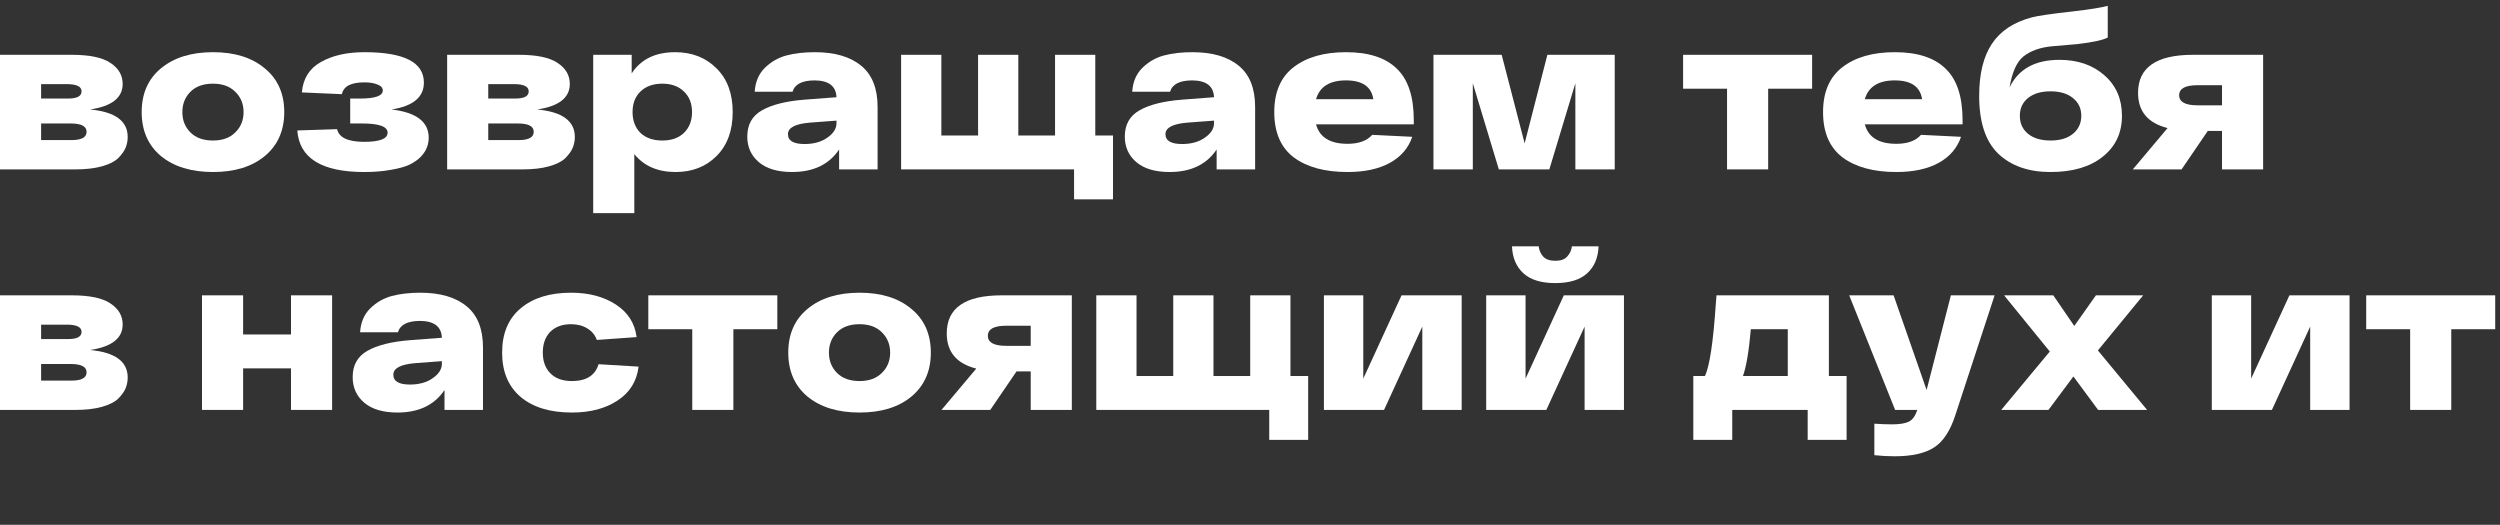 <svg width="343" height="72" viewBox="0 0 343 72" fill="none" xmlns="http://www.w3.org/2000/svg">
<rect x="0" y="0" width="343" height="72" fill="#333333" stroke="none"/>
<path d="M12.36 15.02C15.8 15.34 17.52 16.6 17.52 18.8C17.52 19.32 17.42 19.82 17.22 20.3C17.02 20.76 16.68 21.23 16.2 21.71C15.72 22.17 14.98 22.54 13.98 22.82C12.98 23.1 11.78 23.24 10.38 23.24H0V7.52H9.87C12.29 7.52 14.05 7.89 15.15 8.63C16.27 9.37 16.83 10.33 16.83 11.51C16.83 13.41 15.34 14.58 12.36 15.02ZM9.36 13.52C10.58 13.52 11.19 13.19 11.19 12.53C11.19 11.87 10.51 11.54 9.15 11.54H5.64V13.52H9.36ZM9.81 19.22C11.19 19.22 11.88 18.84 11.88 18.08C11.88 17.32 11.15 16.94 9.69 16.94H5.64V19.22H9.81Z" fill="white"/>
<path d="M22.079 21.41C20.319 19.93 19.439 17.92 19.439 15.38C19.439 12.84 20.319 10.84 22.079 9.38C23.859 7.9 26.239 7.16 29.219 7.16C32.199 7.16 34.569 7.9 36.329 9.38C38.109 10.84 38.999 12.84 38.999 15.38C38.999 17.92 38.109 19.93 36.329 21.41C34.569 22.87 32.199 23.6 29.219 23.6C26.239 23.6 23.859 22.87 22.079 21.41ZM26.129 12.59C25.389 13.33 25.019 14.26 25.019 15.38C25.019 16.5 25.389 17.43 26.129 18.17C26.869 18.91 27.899 19.28 29.219 19.28C30.519 19.28 31.539 18.91 32.279 18.17C33.039 17.43 33.419 16.5 33.419 15.38C33.419 14.26 33.039 13.33 32.279 12.59C31.539 11.85 30.519 11.48 29.219 11.48C27.899 11.48 26.869 11.85 26.129 12.59Z" fill="white"/>
<path d="M53.718 15.02C57.118 15.42 58.818 16.71 58.818 18.89C58.818 19.35 58.738 19.79 58.578 20.21C58.438 20.61 58.168 21.03 57.768 21.47C57.368 21.89 56.848 22.26 56.208 22.58C55.568 22.88 54.708 23.12 53.628 23.3C52.568 23.5 51.348 23.6 49.968 23.6C44.128 23.6 41.068 21.7 40.788 17.9L46.248 17.72C46.508 18.88 47.748 19.46 49.968 19.46C52.108 19.46 53.178 19.04 53.178 18.2C53.178 17.36 52.008 16.94 49.668 16.94H48.048V13.52H49.428C51.488 13.52 52.518 13.15 52.518 12.41C52.518 12.05 52.278 11.78 51.798 11.6C51.338 11.4 50.738 11.3 49.998 11.3C48.158 11.3 47.128 11.84 46.908 12.92L41.418 12.68C41.578 10.78 42.448 9.39 44.028 8.51C45.608 7.61 47.598 7.16 49.998 7.16C55.438 7.16 58.158 8.55 58.158 11.33C58.158 13.33 56.678 14.56 53.718 15.02Z" fill="white"/>
<path d="M73.708 15.02C77.148 15.34 78.868 16.6 78.868 18.8C78.868 19.32 78.768 19.82 78.568 20.3C78.368 20.76 78.028 21.23 77.548 21.71C77.068 22.17 76.328 22.54 75.328 22.82C74.328 23.1 73.128 23.24 71.728 23.24H61.348V7.52H71.218C73.638 7.52 75.398 7.89 76.498 8.63C77.618 9.37 78.178 10.33 78.178 11.51C78.178 13.41 76.688 14.58 73.708 15.02ZM70.708 13.52C71.928 13.52 72.538 13.19 72.538 12.53C72.538 11.87 71.858 11.54 70.498 11.54H66.988V13.52H70.708ZM71.158 19.22C72.538 19.22 73.228 18.84 73.228 18.08C73.228 17.32 72.498 16.94 71.038 16.94H66.988V19.22H71.158Z" fill="white"/>
<path d="M92.637 7.16C94.937 7.16 96.827 7.9 98.307 9.38C99.787 10.84 100.527 12.84 100.527 15.38C100.527 17.92 99.787 19.93 98.307 21.41C96.847 22.87 94.977 23.6 92.697 23.6C90.237 23.6 88.347 22.78 87.027 21.14V29.24H81.387V7.52H86.667V10.07C87.927 8.13 89.917 7.16 92.637 7.16ZM87.867 18.23C88.607 18.93 89.607 19.28 90.867 19.28C92.127 19.28 93.117 18.93 93.837 18.23C94.577 17.51 94.947 16.56 94.947 15.38C94.947 14.2 94.577 13.26 93.837 12.56C93.117 11.84 92.127 11.48 90.867 11.48C89.607 11.48 88.607 11.84 87.867 12.56C87.147 13.26 86.787 14.2 86.787 15.38C86.787 16.56 87.147 17.51 87.867 18.23Z" fill="white"/>
<path d="M111.796 7.16C114.536 7.16 116.656 7.78 118.156 9.02C119.656 10.24 120.406 12.13 120.406 14.69V23.24H115.126V20.51C113.746 22.57 111.596 23.6 108.676 23.6C106.696 23.6 105.176 23.15 104.116 22.25C103.056 21.35 102.526 20.18 102.526 18.74C102.526 17.1 103.196 15.9 104.536 15.14C105.896 14.36 107.856 13.87 110.416 13.67L114.766 13.34C114.706 11.82 113.716 11.05 111.796 11.03C110.056 11.03 109.036 11.55 108.736 12.59H103.546C103.626 11.25 104.086 10.16 104.926 9.32C105.786 8.48 106.776 7.91 107.896 7.61C109.036 7.31 110.336 7.16 111.796 7.16ZM110.386 19.76C111.646 19.76 112.686 19.47 113.506 18.89C114.346 18.31 114.766 17.65 114.766 16.91V16.55L111.166 16.82C109.126 16.98 108.106 17.51 108.106 18.41C108.106 19.31 108.866 19.76 110.386 19.76Z" fill="white"/>
<path d="M150.273 18.59H152.703V27.35H147.363V23.24H123.633V7.52H129.153V18.59H134.193V7.52H139.713V18.59H144.753V7.52H150.273V18.59Z" fill="white"/>
<path d="M163.593 7.16C166.333 7.16 168.453 7.78 169.953 9.02C171.453 10.24 172.203 12.13 172.203 14.69V23.24H166.923V20.51C165.543 22.57 163.393 23.6 160.473 23.6C158.493 23.6 156.973 23.15 155.913 22.25C154.853 21.35 154.323 20.18 154.323 18.74C154.323 17.1 154.993 15.9 156.333 15.14C157.693 14.36 159.653 13.87 162.213 13.67L166.563 13.34C166.503 11.82 165.513 11.05 163.593 11.03C161.853 11.03 160.833 11.55 160.533 12.59H155.343C155.423 11.25 155.883 10.16 156.723 9.32C157.583 8.48 158.573 7.91 159.693 7.61C160.833 7.31 162.133 7.16 163.593 7.16ZM162.183 19.76C163.443 19.76 164.483 19.47 165.303 18.89C166.143 18.31 166.563 17.65 166.563 16.91V16.55L162.963 16.82C160.923 16.98 159.903 17.51 159.903 18.41C159.903 19.31 160.663 19.76 162.183 19.76Z" fill="white"/>
<path d="M193.97 16.49V17.06H180.56C181.04 18.84 182.48 19.73 184.88 19.73C186.42 19.73 187.55 19.32 188.27 18.5L193.76 18.77C193.24 20.31 192.22 21.5 190.7 22.34C189.18 23.18 187.24 23.6 184.88 23.6C181.76 23.6 179.3 22.93 177.5 21.59C175.72 20.23 174.83 18.16 174.83 15.38C174.83 12.64 175.71 10.59 177.47 9.23C179.25 7.85 181.65 7.16 184.67 7.16C187.77 7.16 190.09 7.91 191.63 9.41C193.19 10.89 193.97 13.25 193.97 16.49ZM188.42 13.61C188.16 11.89 186.91 11.03 184.67 11.03C182.43 11.03 181.06 11.89 180.56 13.61H188.42Z" fill="white"/>
<path d="M212.3 7.52H221.54V23.24H216.14V11.42L212.57 23.24H205.64L202.07 11.42V23.24H196.67V7.52H206.03L209.18 19.67L212.3 7.52Z" fill="white"/>
<path d="M248.622 7.52V12.17H242.592V23.24H236.952V12.17H230.922V7.52H248.622Z" fill="white"/>
<path d="M269.263 16.49V17.06H255.853C256.333 18.84 257.773 19.73 260.173 19.73C261.713 19.73 262.843 19.32 263.563 18.5L269.053 18.77C268.533 20.31 267.513 21.5 265.993 22.34C264.473 23.18 262.533 23.6 260.173 23.6C257.053 23.6 254.593 22.93 252.793 21.59C251.013 20.23 250.123 18.16 250.123 15.38C250.123 12.64 251.003 10.59 252.763 9.23C254.543 7.85 256.943 7.16 259.963 7.16C263.063 7.16 265.383 7.91 266.923 9.41C268.483 10.89 269.263 13.25 269.263 16.49ZM263.713 13.61C263.453 11.89 262.203 11.03 259.963 11.03C257.723 11.03 256.353 11.89 255.853 13.61H263.713Z" fill="white"/>
<path d="M282.553 8.21C285.073 8.21 287.133 8.92 288.733 10.34C290.333 11.74 291.133 13.59 291.133 15.89C291.133 18.23 290.253 20.1 288.493 21.5C286.753 22.9 284.363 23.6 281.323 23.6C278.323 23.6 275.943 22.77 274.183 21.11C272.423 19.43 271.543 16.78 271.543 13.16C271.543 10.14 272.123 7.76 273.283 6.02C274.443 4.26 276.263 3.05 278.743 2.39C279.543 2.17 281.473 1.89 284.533 1.55C286.753 1.29 288.303 1.04 289.183 0.8V5.15C288.483 5.51 287.093 5.81 285.013 6.05L281.533 6.35C279.893 6.51 278.593 6.97 277.633 7.73C276.693 8.49 276.053 9.91 275.713 11.99C276.933 9.47 279.213 8.21 282.553 8.21ZM281.323 19.28C282.643 19.28 283.673 18.97 284.413 18.35C285.173 17.73 285.553 16.91 285.553 15.89C285.553 14.87 285.173 14.06 284.413 13.46C283.673 12.84 282.643 12.53 281.323 12.53C280.023 12.53 278.993 12.84 278.233 13.46C277.493 14.06 277.123 14.87 277.123 15.89C277.123 16.91 277.493 17.73 278.233 18.35C278.993 18.97 280.023 19.28 281.323 19.28Z" fill="white"/>
<path d="M300.871 7.52H310.501V23.24H304.861V17.96H302.911L299.311 23.24H292.621L297.391 17.57C294.691 16.89 293.341 15.28 293.341 12.74C293.341 9.26 295.851 7.52 300.871 7.52ZM301.501 14.45H304.861V11.69H301.501C299.821 11.69 298.981 12.15 298.981 13.07C298.981 13.99 299.821 14.45 301.501 14.45Z" fill="white"/>
<path d="M12.36 48.02C15.8 48.34 17.52 49.6 17.52 51.8C17.52 52.32 17.42 52.82 17.22 53.3C17.02 53.76 16.68 54.23 16.2 54.71C15.72 55.17 14.98 55.54 13.98 55.82C12.98 56.1 11.78 56.24 10.38 56.24H0V40.52H9.87C12.29 40.52 14.05 40.89 15.15 41.63C16.27 42.37 16.83 43.33 16.83 44.51C16.83 46.41 15.34 47.58 12.36 48.02ZM9.36 46.52C10.58 46.52 11.19 46.19 11.19 45.53C11.19 44.87 10.51 44.54 9.15 44.54H5.64V46.52H9.36ZM9.81 52.22C11.19 52.22 11.88 51.84 11.88 51.08C11.88 50.32 11.15 49.94 9.69 49.94H5.64V52.22H9.81Z" fill="white"/>
<path d="M39.925 40.52H45.565V56.24H39.925V50.54H33.355V56.24H27.715V40.52H33.355V45.89H39.925V40.52Z" fill="white"/>
<path d="M57.656 40.16C60.396 40.16 62.516 40.78 64.016 42.02C65.516 43.24 66.266 45.13 66.266 47.69V56.24H60.986V53.51C59.606 55.57 57.456 56.6 54.536 56.6C52.556 56.6 51.036 56.15 49.976 55.25C48.916 54.35 48.386 53.18 48.386 51.74C48.386 50.1 49.056 48.9 50.396 48.14C51.756 47.36 53.716 46.87 56.276 46.67L60.626 46.34C60.566 44.82 59.576 44.05 57.656 44.03C55.916 44.03 54.896 44.55 54.596 45.59H49.406C49.486 44.25 49.946 43.16 50.786 42.32C51.646 41.48 52.636 40.91 53.756 40.61C54.896 40.31 56.196 40.16 57.656 40.16ZM56.246 52.76C57.506 52.76 58.546 52.47 59.366 51.89C60.206 51.31 60.626 50.65 60.626 49.91V49.55L57.026 49.82C54.986 49.98 53.966 50.51 53.966 51.41C53.966 52.31 54.726 52.76 56.246 52.76Z" fill="white"/>
<path d="M87.612 50.3C87.372 52.3 86.412 53.85 84.732 54.95C83.072 56.05 80.982 56.6 78.462 56.6C75.482 56.6 73.142 55.89 71.442 54.47C69.742 53.03 68.892 51 68.892 48.38C68.892 45.76 69.732 43.74 71.412 42.32C73.112 40.88 75.422 40.16 78.342 40.16C80.782 40.16 82.832 40.7 84.492 41.78C86.152 42.86 87.102 44.35 87.342 46.25L81.882 46.64C81.642 45.96 81.202 45.43 80.562 45.05C79.942 44.67 79.202 44.48 78.342 44.48C77.142 44.48 76.192 44.83 75.492 45.53C74.812 46.23 74.472 47.18 74.472 48.38C74.472 49.58 74.822 50.53 75.522 51.23C76.222 51.93 77.202 52.28 78.462 52.28C80.442 52.28 81.662 51.51 82.122 49.97L87.612 50.3Z" fill="white"/>
<path d="M106.649 40.52V45.17H100.619V56.24H94.979V45.17H88.949V40.52H106.649Z" fill="white"/>
<path d="M110.79 54.41C109.03 52.93 108.15 50.92 108.15 48.38C108.15 45.84 109.03 43.84 110.79 42.38C112.57 40.9 114.95 40.16 117.93 40.16C120.91 40.16 123.28 40.9 125.04 42.38C126.82 43.84 127.71 45.84 127.71 48.38C127.71 50.92 126.82 52.93 125.04 54.41C123.28 55.87 120.91 56.6 117.93 56.6C114.95 56.6 112.57 55.87 110.79 54.41ZM114.84 45.59C114.1 46.33 113.73 47.26 113.73 48.38C113.73 49.5 114.1 50.43 114.84 51.17C115.58 51.91 116.61 52.28 117.93 52.28C119.23 52.28 120.25 51.91 120.99 51.17C121.75 50.43 122.13 49.5 122.13 48.38C122.13 47.26 121.75 46.33 120.99 45.59C120.25 44.85 119.23 44.48 117.93 44.48C116.61 44.48 115.58 44.85 114.84 45.59Z" fill="white"/>
<path d="M137.424 40.52H147.054V56.24H141.414V50.96H139.464L135.864 56.24H129.174L133.944 50.57C131.244 49.89 129.894 48.28 129.894 45.74C129.894 42.26 132.404 40.52 137.424 40.52ZM138.054 47.45H141.414V44.69H138.054C136.374 44.69 135.534 45.15 135.534 46.07C135.534 46.99 136.374 47.45 138.054 47.45Z" fill="white"/>
<path d="M177.05 51.59H179.48V60.35H174.14V56.24H150.41V40.52H155.93V51.59H160.97V40.52H166.49V51.59H171.53V40.52H177.05V51.59Z" fill="white"/>
<path d="M192.291 40.52H200.541V56.24H195.141V44.81L189.891 56.24H181.641V40.52H187.041V51.95L192.291 40.52Z" fill="white"/>
<path d="M217.766 37.49C216.786 38.39 215.326 38.84 213.386 38.84C211.446 38.84 209.986 38.39 209.006 37.49C208.026 36.59 207.506 35.36 207.446 33.8H211.106C211.166 34.32 211.366 34.78 211.706 35.18C212.066 35.58 212.626 35.78 213.386 35.78C214.146 35.78 214.696 35.58 215.036 35.18C215.396 34.78 215.606 34.32 215.666 33.8H219.326C219.266 35.36 218.746 36.59 217.766 37.49ZM214.556 40.52H222.806V56.24H217.406V44.81L212.156 56.24H203.906V40.52H209.306V51.95L214.556 40.52Z" fill="white"/>
<path d="M250.923 51.59H253.353V60.35H248.013V56.24H237.663V60.35H232.323V51.59H233.913C234.553 50.29 235.053 46.98 235.413 41.66C235.453 41.16 235.483 40.78 235.503 40.52H250.923V51.59ZM240.213 45.17C239.953 48.17 239.593 50.31 239.133 51.59H245.283V45.17H240.213Z" fill="white"/>
<path d="M267.661 40.52H273.661L268.291 56.9C267.591 59.08 266.621 60.57 265.381 61.37C264.141 62.19 262.331 62.6 259.951 62.6C258.991 62.6 258.061 62.55 257.161 62.45V58.13C258.021 58.19 258.831 58.22 259.591 58.22C260.611 58.22 261.371 58.1 261.871 57.86C262.371 57.62 262.751 57.12 263.011 56.36L263.041 56.24H260.011L253.711 40.52H259.801L264.331 53.51L267.661 40.52Z" fill="white"/>
<path d="M294.581 56.24H287.861L284.471 51.65L281.051 56.24H274.571L281.231 48.23L274.961 40.52H281.711L284.591 44.72L287.561 40.52H294.041L287.831 48.08L294.581 56.24Z" fill="white"/>
<path d="M314.107 40.52H322.357V56.24H316.957V44.81L311.707 56.24H303.457V40.52H308.857V51.95L314.107 40.52Z" fill="white"/>
<path d="M342.343 40.52V45.17H336.313V56.24H330.673V45.17H324.643V40.52H342.343Z" fill="white"/>
</svg>
